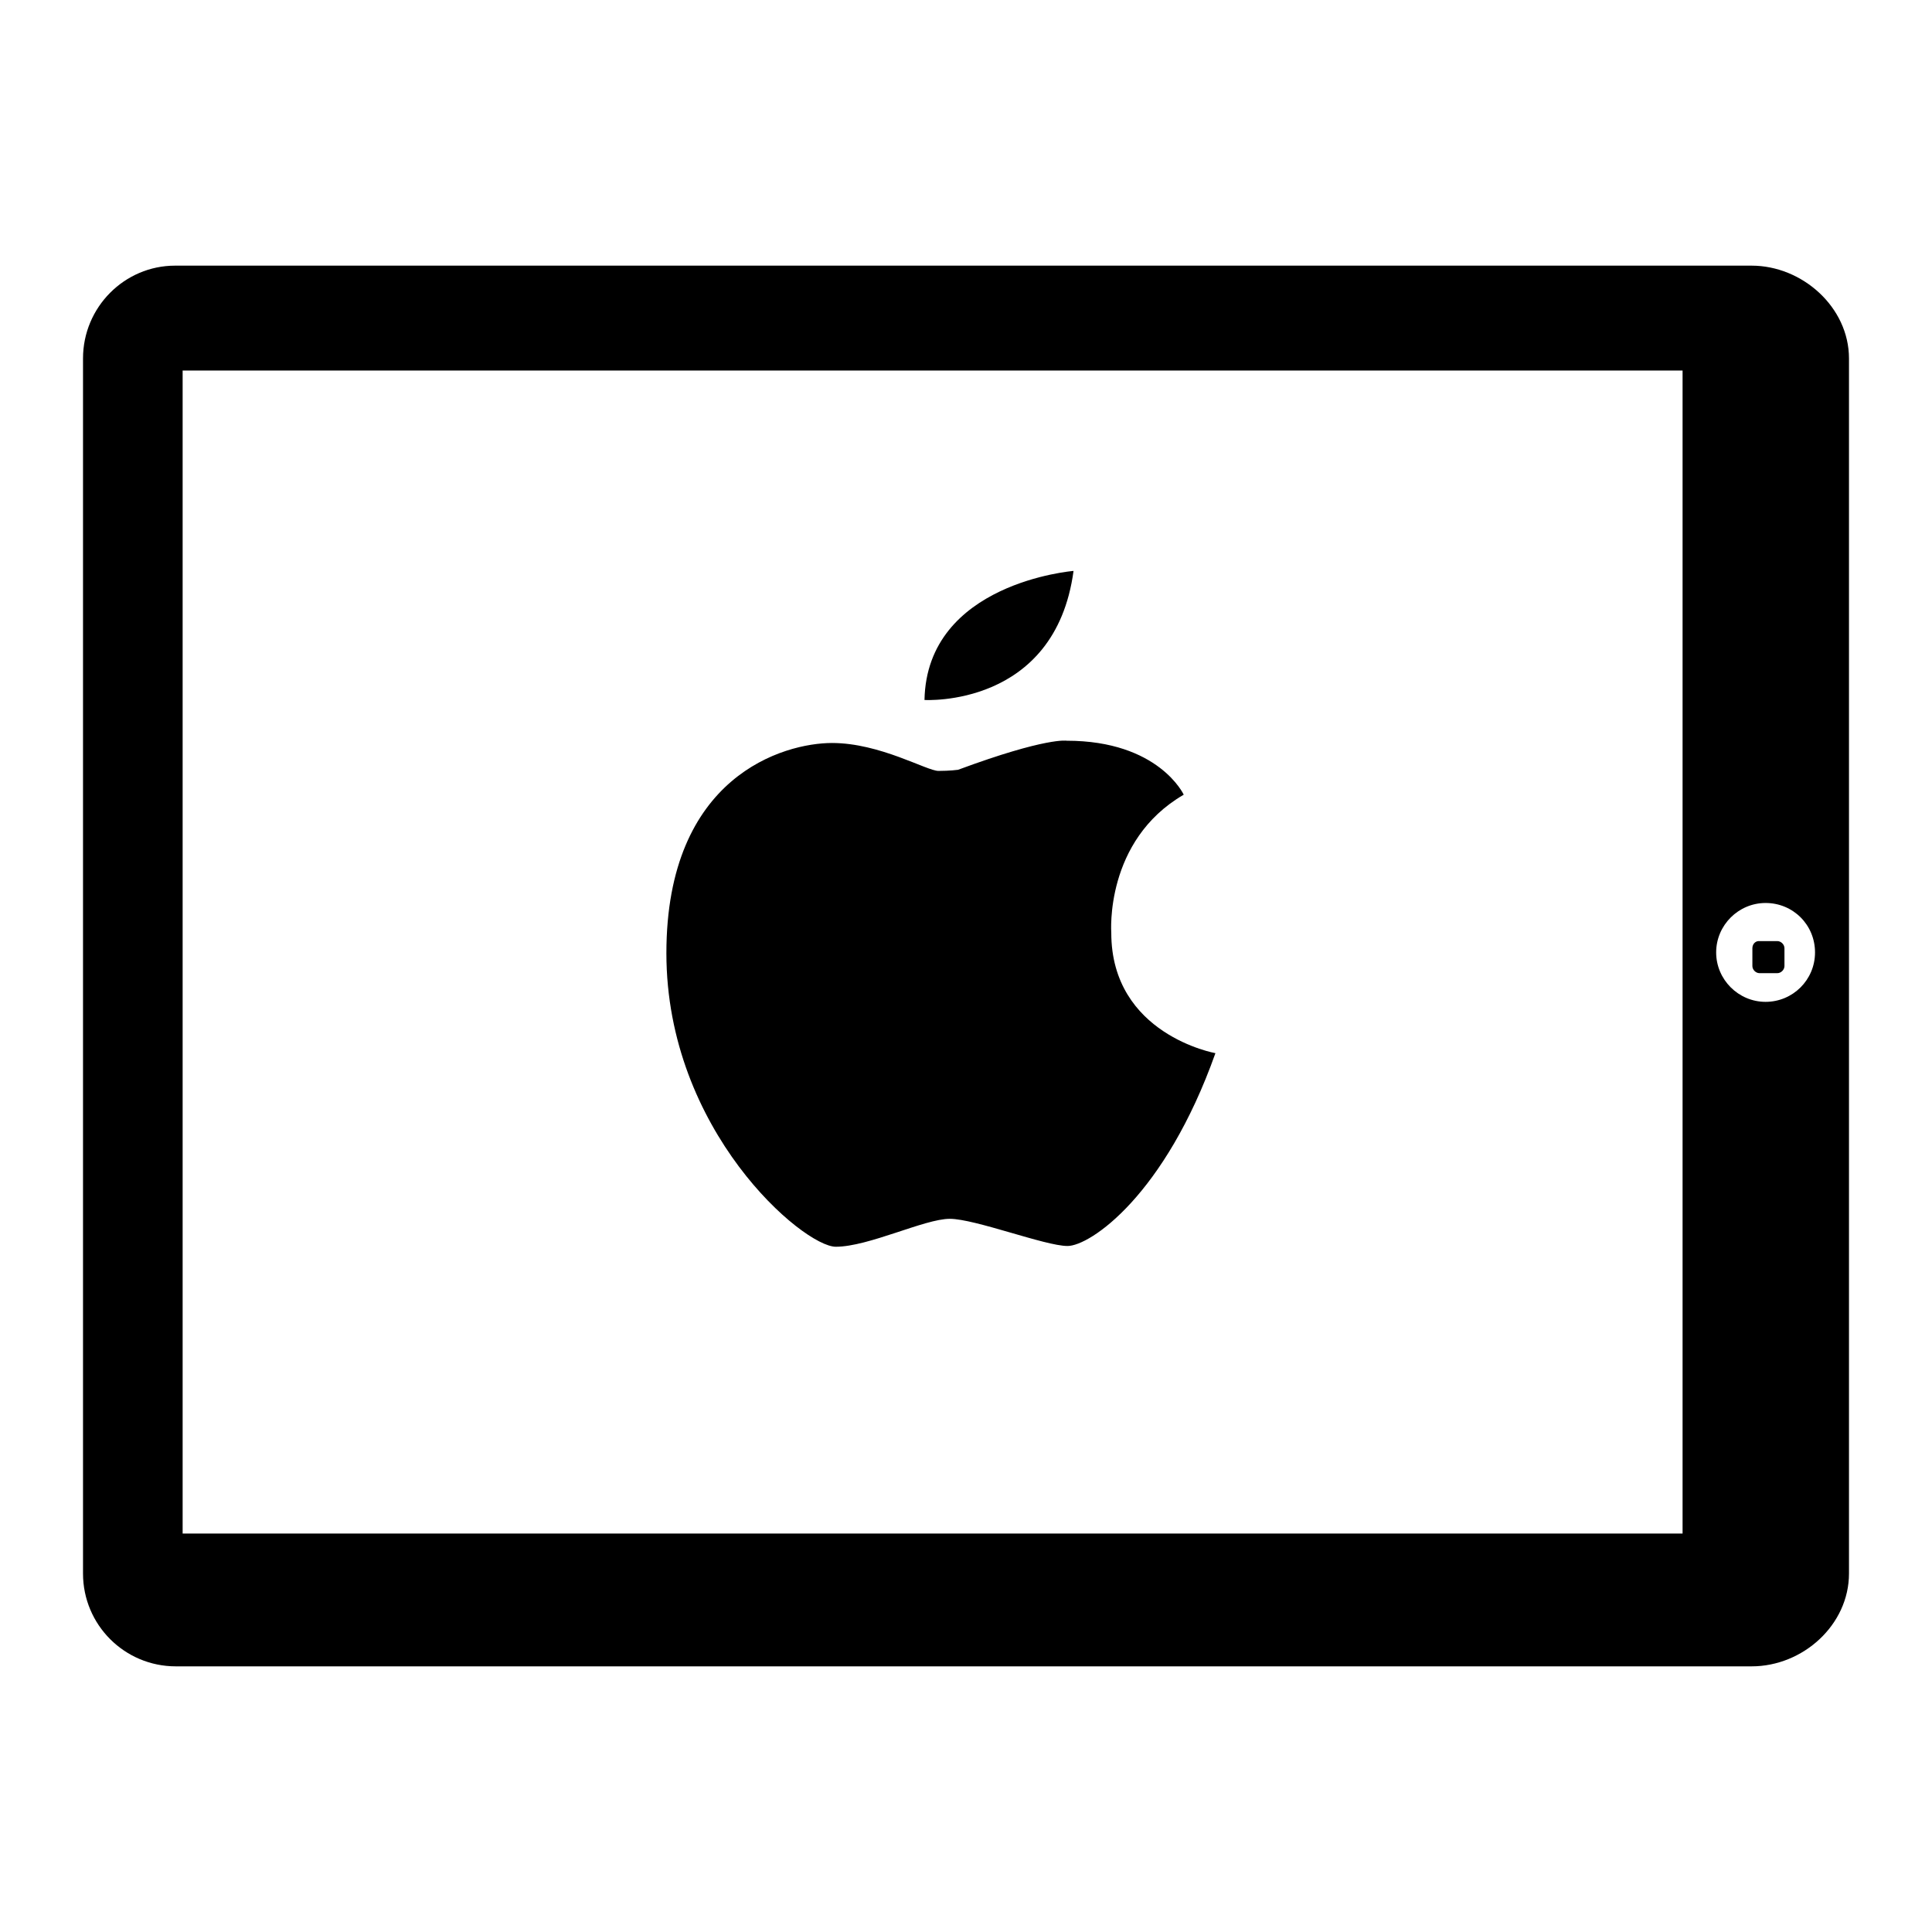 <?xml version="1.0" encoding="utf-8"?>
<!-- Generator: Adobe Illustrator 23.1.0, SVG Export Plug-In . SVG Version: 6.00 Build 0)  -->
<svg version="1.1" xmlns="http://www.w3.org/2000/svg" xmlns:xlink="http://www.w3.org/1999/xlink" x="0px" y="0px"
	 viewBox="0 0 512 512" style="enable-background:new 0 0 512 512;" xml:space="preserve">
<style type="text/css">
	.st0{display:none;}
</style>
<g id="Layer_6">
	<g>
		<path d="M22,95v322c0,13.6,11,24.6,24.6,24.6h417.6c13.6,0,25.8-11,25.8-24.6V95c0-13.6-12.4-24.6-25.8-24.6H46.4
			C33,70.4,22,81.4,22,95z M481,252.4c0,7.3-5.9,13.1-13.1,13.1s-13.1-5.9-13.1-13.1s5.9-13.1,13.1-13.1
			C475.2,239.3,481,245.1,481,252.4z M445.9,98.2v308.2H48.4V98.2H445.9z"/>
		<path d="M464.4,251.3v4.7c0,1,0.9,1.9,1.9,1.9h4.7c1,0,1.9-0.9,1.9-1.9v-4.7c0-1-0.9-1.9-1.9-1.9h-4.7
			C465.3,249.3,464.4,250.1,464.4,251.3z"/>
	</g>
	<path class="st0" d="M302,215.1c0,0-5.4-11.8-25.7-11.8c0,0-4.4-0.8-23.8,6.4c0,0-1.8,0.2-4.3,0.2s-12.8-6.2-23.3-6.2
		s-36.4,7.2-36.4,46.1c0,39,30.1,64.4,37.2,64.4c7.2,0,19.4-6.2,25-6.2c5.6,0,21,5.9,25.8,5.9c5,0,21.3-11.1,32.5-42.3
		c0,0-22.9-4-22.9-26.4C286.1,245.3,284.5,225.2,302,215.1z"/>
	<path class="st0" d="M245.1,194.3c0,0,28.7,1.8,32.7-28.3C277.8,166,245.6,168.6,245.1,194.3z"/>
</g>
<g id="Layer_2">
	<path d="M313.7,210.6c0,0-6.6-14.3-31-14.3c0,0-5.3-1-28.8,7.7c0,0-2.1,0.3-5.2,0.3s-15.5-7.4-28.2-7.4s-43.9,8.7-43.9,55.7
		c0,47.1,36.3,77.8,44.9,77.8c8.7,0,23.5-7.4,30.2-7.4c6.7,0,25.3,7.2,31.2,7.2c6,0,25.8-13.4,39.2-51.1c0,0-27.6-4.9-27.6-31.9
		C294.5,247.1,292.7,222.8,313.7,210.6z"/>
	<path d="M245,185.5c0,0,34.6,2.1,39.5-34.2C284.5,151.3,245.6,154.4,245,185.5z"/>
</g>
</svg>
